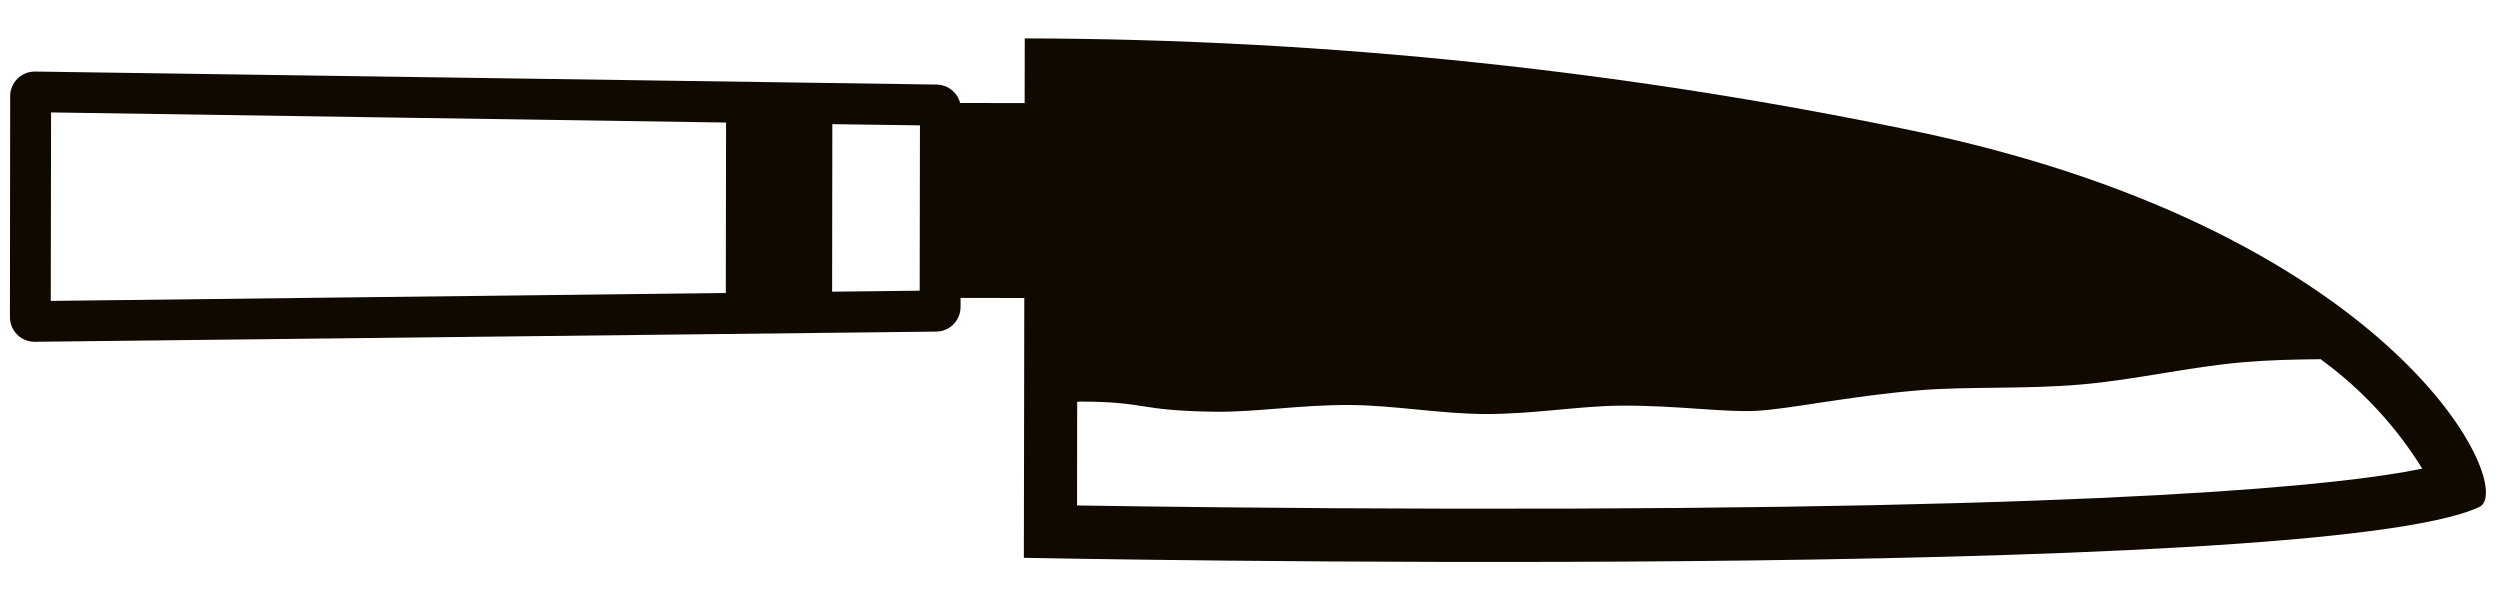 <?xml version="1.0" encoding="utf-8"?>
<svg width="248px" height="60px" viewBox="0 0 143.997 31.345" xmlns="http://www.w3.org/2000/svg">
  <defs>
    <clipPath id="clip-path">
      <rect id="長方形_34" data-name="長方形 34" width="202.983" height="202.983" fill="#0f0900"/>
    </clipPath>
  </defs>
  <g id="アートワーク_27" data-name="アートワーク 27" transform="matrix(0.966, 0.259, -0.259, 0.966, 21.705, -111.129)">
    <g id="グループ_138" data-name="グループ 138" transform="translate(0 0)">
      <g id="グループ_137" data-name="グループ 137" clip-path="url(#clip-path)">
        <path id="パス_2280" data-name="パス 2280" d="M 10.362 114.72 L 60.713 101.996 C 61.335 101.832 61.989 102.108 62.306 102.668 L 65.897 101.711 L 64.938 98.111 C 81.84 93.614 99.163 90.88 116.628 89.951 C 144.355 88.656 154.68 100.931 152.844 102.48 C 144.893 109.18 72.635 127.018 72.635 127.018 L 68.784 112.559 L 65.238 113.504 L 65.375 114.016 C 65.574 114.769 65.127 115.541 64.375 115.745 L 14.375 129.758 C 13.622 129.956 12.849 129.509 12.646 128.758 L 9.36 116.451 C 9.161 115.697 9.608 114.925 10.36 114.722 M 74.813 123.312 C 78.858 122.296 86.713 120.299 95.856 117.863 C 132.745 108.035 145.021 103.258 149.094 101.201 C 147.035 99.266 144.628 97.741 141.999 96.706 L 141.815 96.628 C 140.428 97.014 138.994 97.428 137.561 97.947 C 134.661 98.995 131.815 100.534 128.882 101.601 C 125.767 102.735 122.582 103.393 119.882 104.367 C 116.047 105.75 113.019 107.323 111.163 107.926 C 109.434 108.488 106.663 108.799 103.563 109.653 C 101.253 110.291 98.812 111.435 96.183 112.131 C 93.683 112.794 91 113.006 88.543 113.642 C 85.834 114.342 83.369 115.46 81.132 116.03 C 76.682 117.163 77.232 116.483 73.479 117.477 C 73.409 117.495 73.341 117.518 73.274 117.545 L 74.813 123.312 Z M 58 115.075 L 62.856 113.712 L 60.405 104.512 L 55.513 105.751 L 58 115.075 Z M 14.673 127.24 L 52.105 116.731 L 49.578 107.246 L 11.879 116.751 L 14.673 127.24 Z" fill="#0f0900"/>
      </g>
    </g>
  </g>
</svg>
